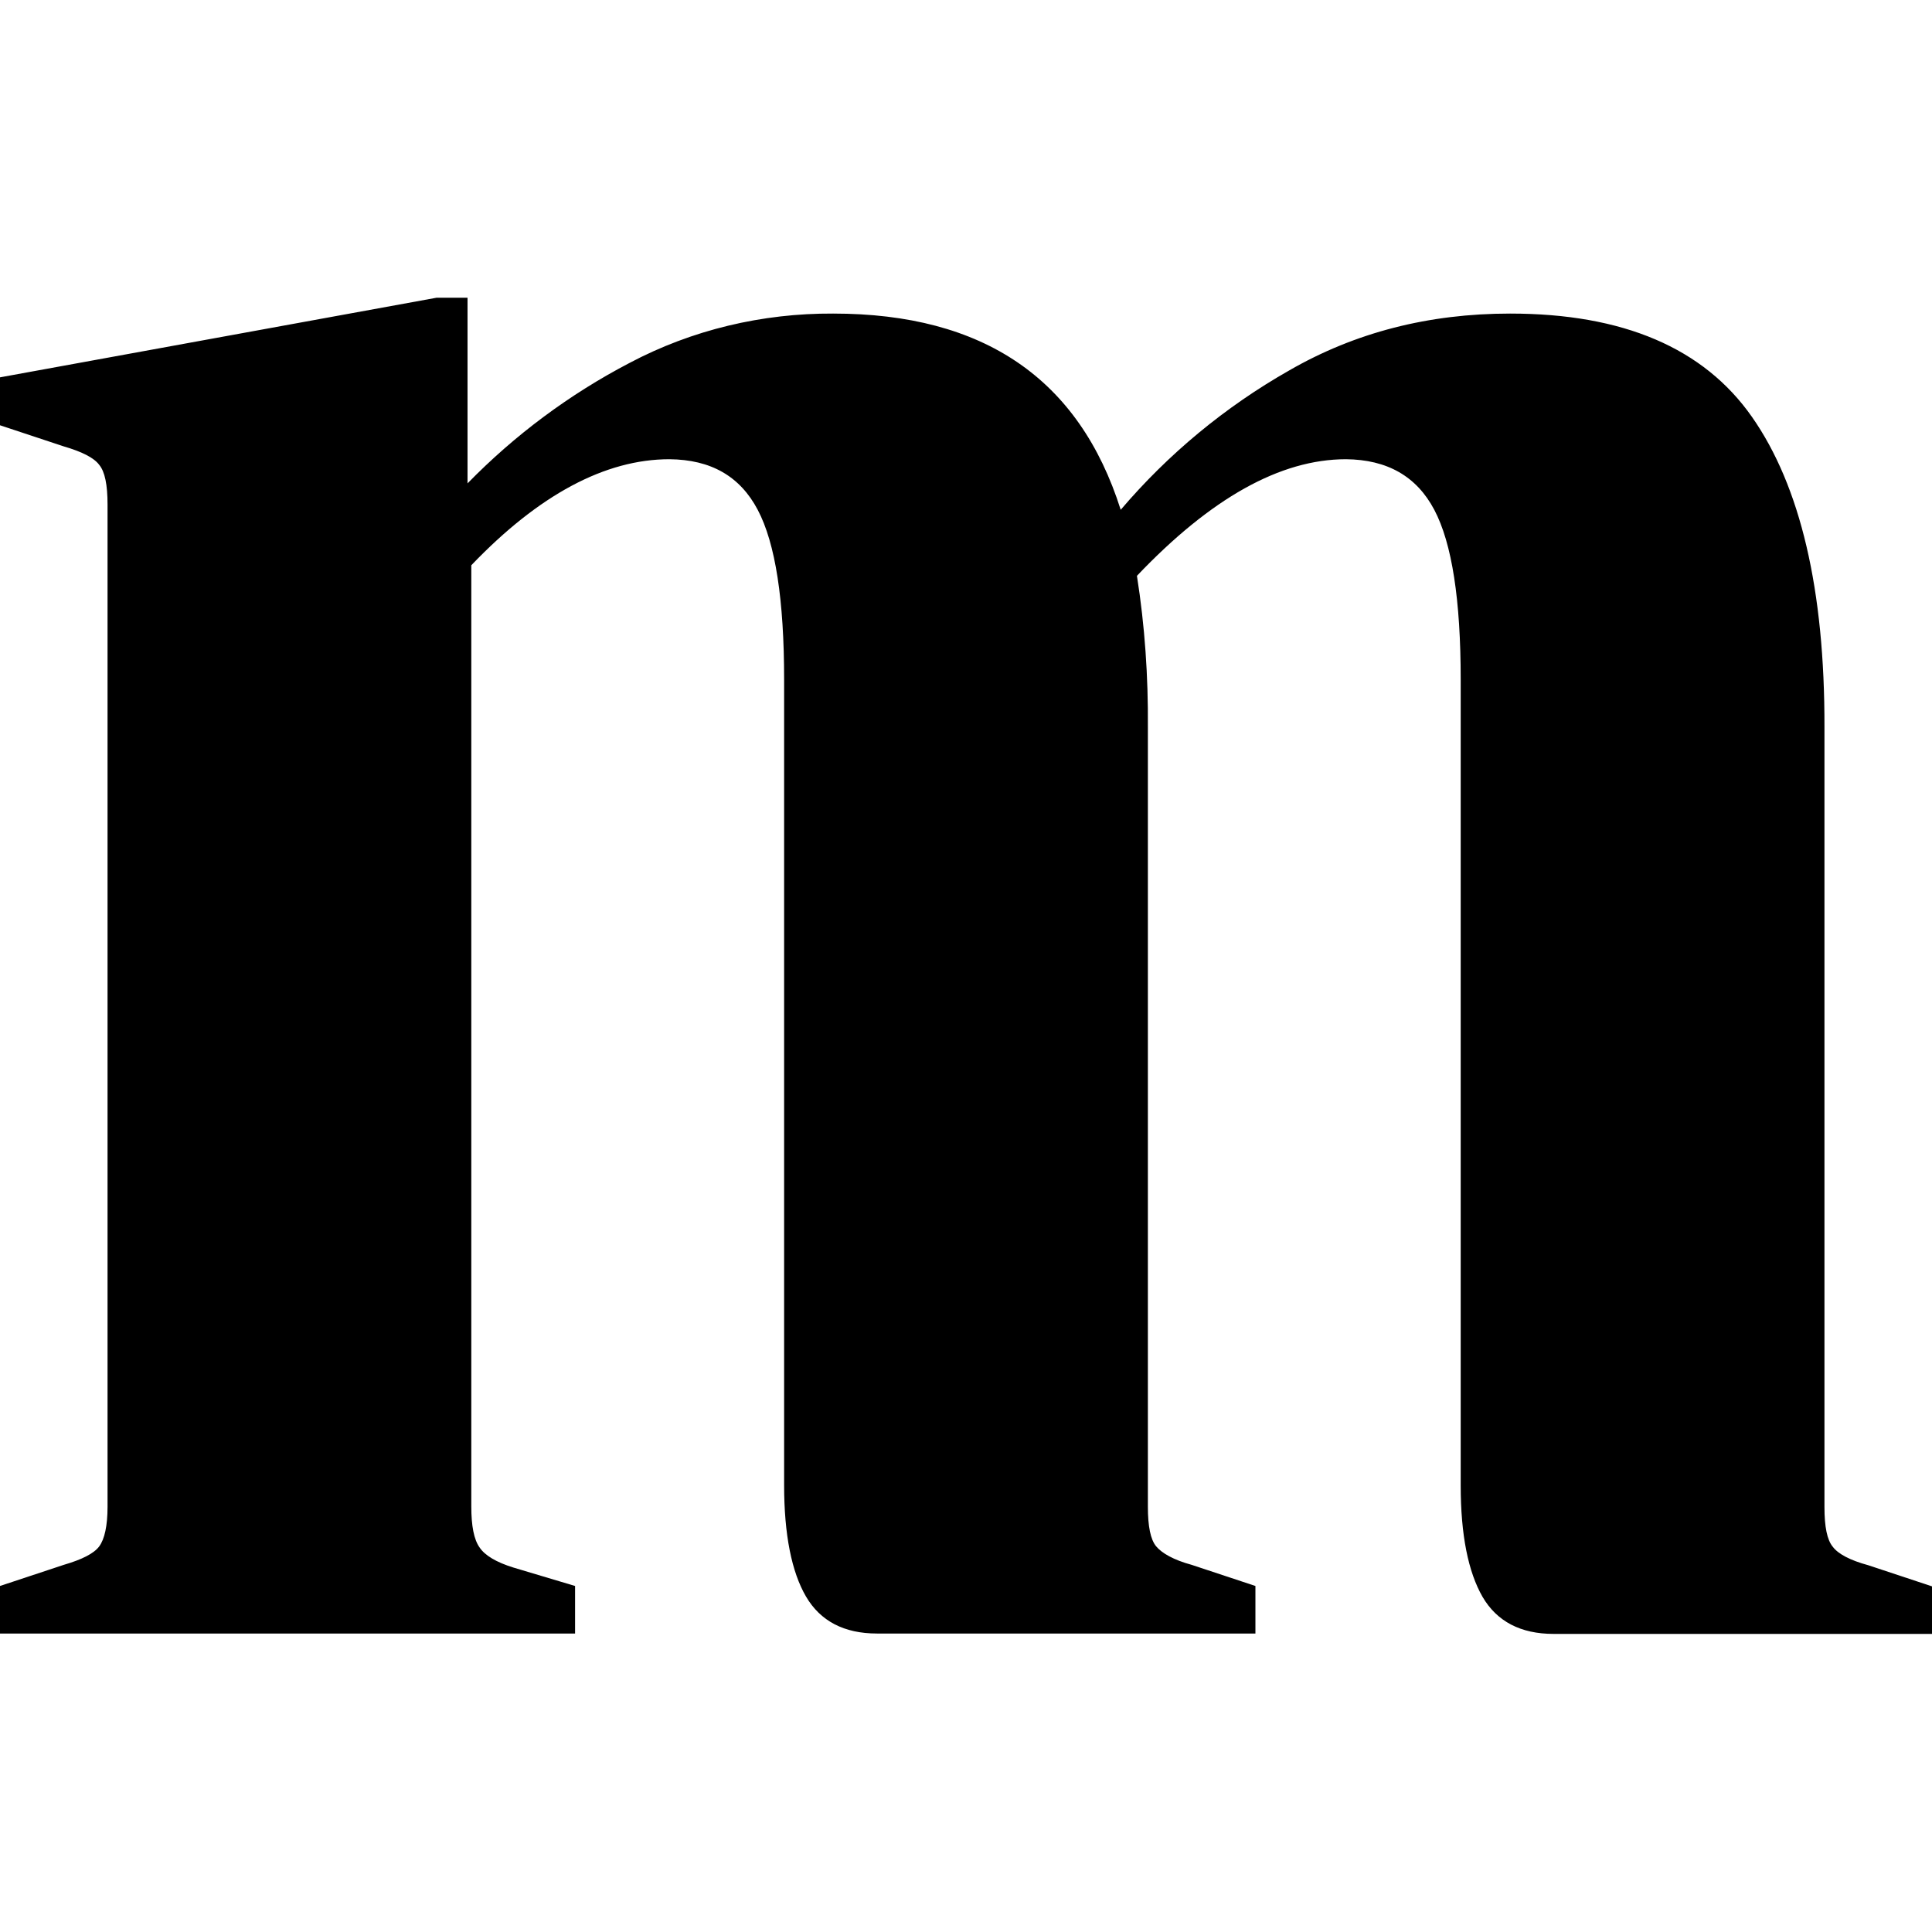 <svg xmlns="http://www.w3.org/2000/svg" xml:space="preserve" viewBox="0 0 512 512"><path d="M166.8 96.2c16.6-8.8 35.2-13.2 54-13.1 39.9 0 65.2 17.3 76.2 52 12.6-14.8 27.7-27.3 44.6-36.9 17.5-10.1 37-15.1 58.6-15.1 29.9 0 51.3 9.1 64.1 27.4s19.3 45.7 19.2 82.3v206.6c0 5.2.7 8.7 2.2 10.5 1.4 1.9 4.6 3.6 9.4 4.9l16.9 5.6V433H411.7c-8.7 0-15-3.3-18.8-9.8-3.8-6.6-5.8-16.4-5.8-29.5V180.1c0-21.1-2.3-36.1-7-45s-12.5-13.3-23.4-13.4c-17.4 0-35.8 10.3-55.4 30.9 2.1 13.3 3 26.7 2.9 40.1v206.6c0 5.2.7 8.7 2.2 10.5s4.6 3.6 9.4 4.9l16.9 5.6v12.6H232.4c-8.7 0-15-3.3-18.8-9.8s-5.8-16.4-5.8-29.5V180.1c0-21.1-2.3-36.1-7-45s-12.4-13.3-23.4-13.4c-17 0-34.6 9.4-52.5 28.1v249.4c0 5.2.7 8.8 2.2 10.9 1.4 2.1 4.4 3.9 8.9 5.3l16.4 4.9v12.6H0v-12.6l16.9-5.6c4.8-1.4 8-3 9.4-4.9s2.2-5.4 2.2-10.5V133.7c0-5.2-.7-8.7-2.2-10.5-1.4-1.9-4.6-3.5-9.4-4.9L0 112.7V100l115.7-21.1h8.2v49.2c12.5-12.8 27-23.6 42.9-31.9"/></svg>